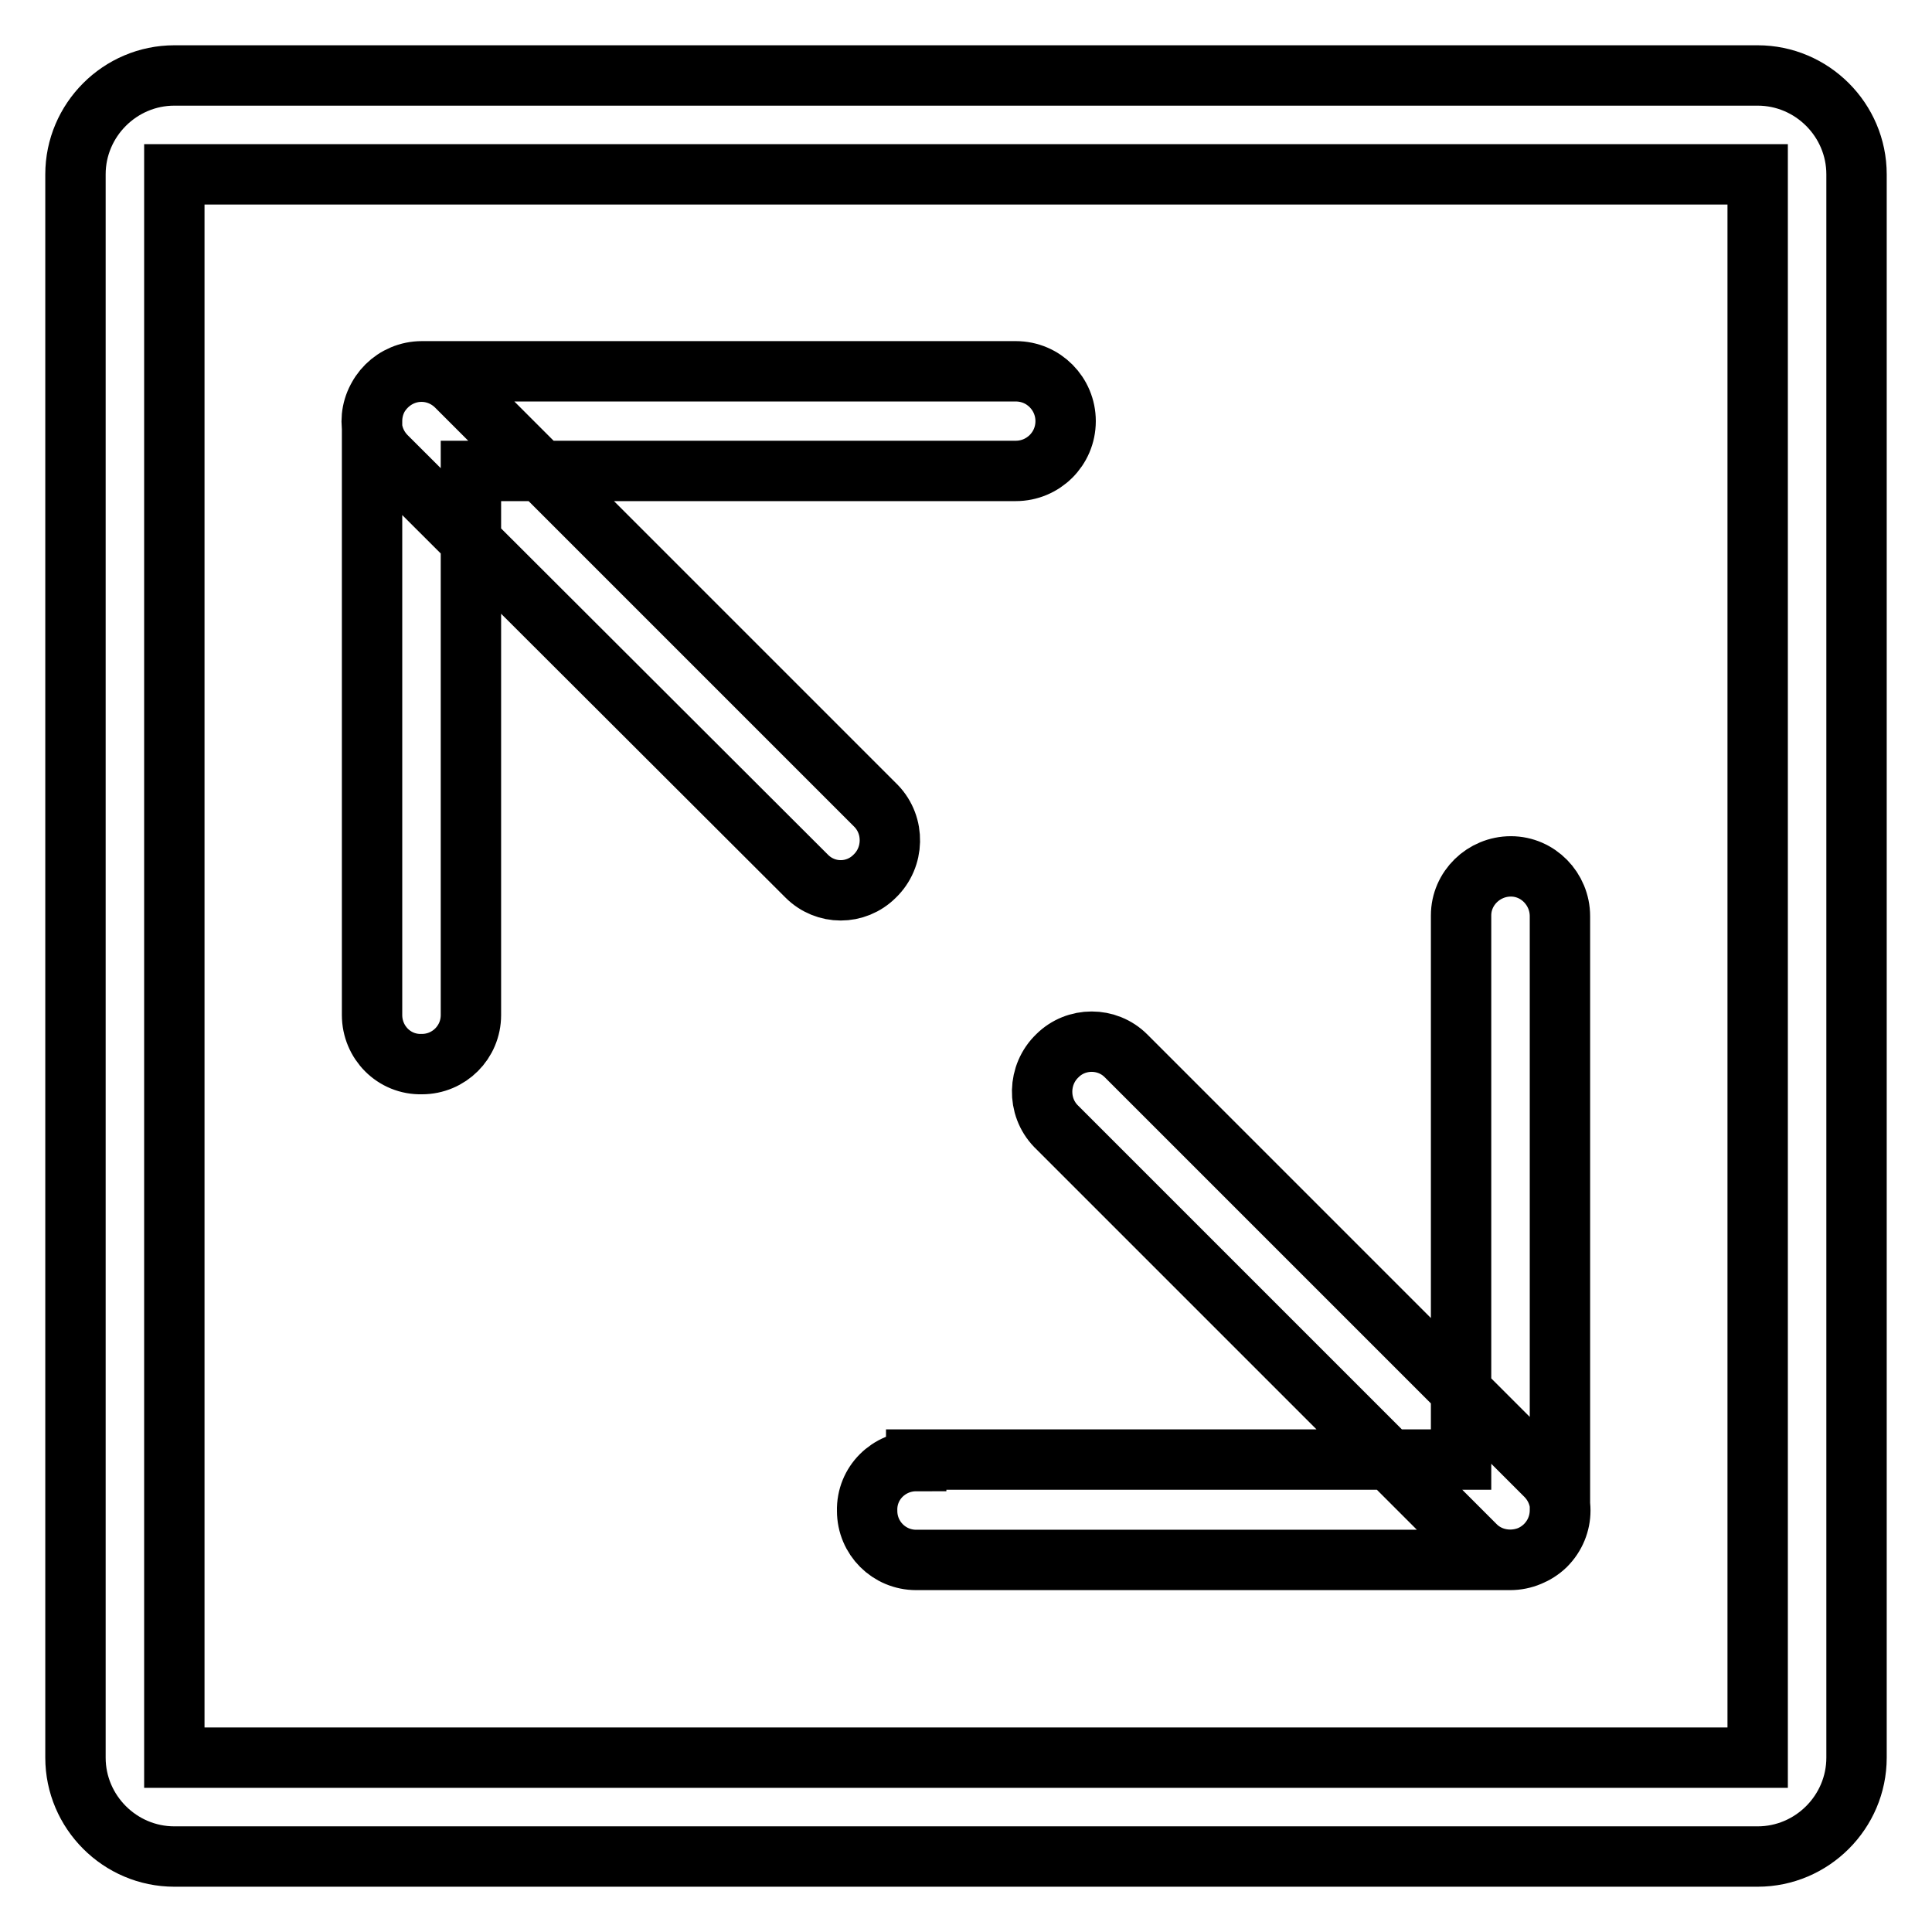 <?xml version="1.0" encoding="utf-8"?>
<!-- Svg Vector Icons : http://www.onlinewebfonts.com/icon -->
<!DOCTYPE svg PUBLIC "-//W3C//DTD SVG 1.1//EN" "http://www.w3.org/Graphics/SVG/1.1/DTD/svg11.dtd">
<svg version="1.1" xmlns="http://www.w3.org/2000/svg" xmlns:xlink="http://www.w3.org/1999/xlink" x="0px" y="0px" viewBox="0 0 256 256" enable-background="new 0 0 256 256" xml:space="preserve">
<g> <path stroke-width="8" fill-opacity="0" stroke="#000000"  d="M134.6,62.4c3.6,0,6.6-2.9,6.6-6.6c0-3.6-2.9-6.6-6.6-6.6H55.9c-3.6,0-6.6,2.9-6.6,6.6v78.7 c0,3.6,2.9,6.6,6.6,6.5c3.6,0,6.5-2.9,6.5-6.5V62.4H134.6L134.6,62.4z M121.4,193.6c-3.6,0-6.6,2.9-6.5,6.6c0,3.6,2.9,6.5,6.5,6.5 h78.7c3.6,0,6.6-2.9,6.6-6.6v-78.7c0-3.6-2.9-6.6-6.5-6.6c-3.6,0-6.6,2.9-6.6,6.5c0,0,0,0,0,0v72.1H121.4z M195.5,204.8l-55.6-55.6 c-2.5-2.6-2.4-6.8,0.2-9.3c2.5-2.5,6.6-2.5,9.1,0l55.6,55.6c2.6,2.6,2.6,6.7,0,9.3C202.2,207.3,198,207.3,195.5,204.8L195.5,204.8 L195.5,204.8z M106.9,116.1L51.2,60.5c-2.6-2.6-2.6-6.7,0-9.3c2.6-2.6,6.7-2.6,9.3,0l55.6,55.6c2.5,2.6,2.4,6.8-0.2,9.3 C113.4,118.6,109.4,118.6,106.9,116.1L106.9,116.1z M232.9,23.1v209.8H23.1V23.1H232.9L232.9,23.1z M232.9,10H23.1 C15.9,10,10,15.9,10,23.1v209.8c0,7.2,5.9,13.1,13.1,13.1h209.8c7.2,0,13.1-5.9,13.1-13.1V23.1C246,15.9,240.1,10,232.9,10 L232.9,10z"/></g>
</svg>